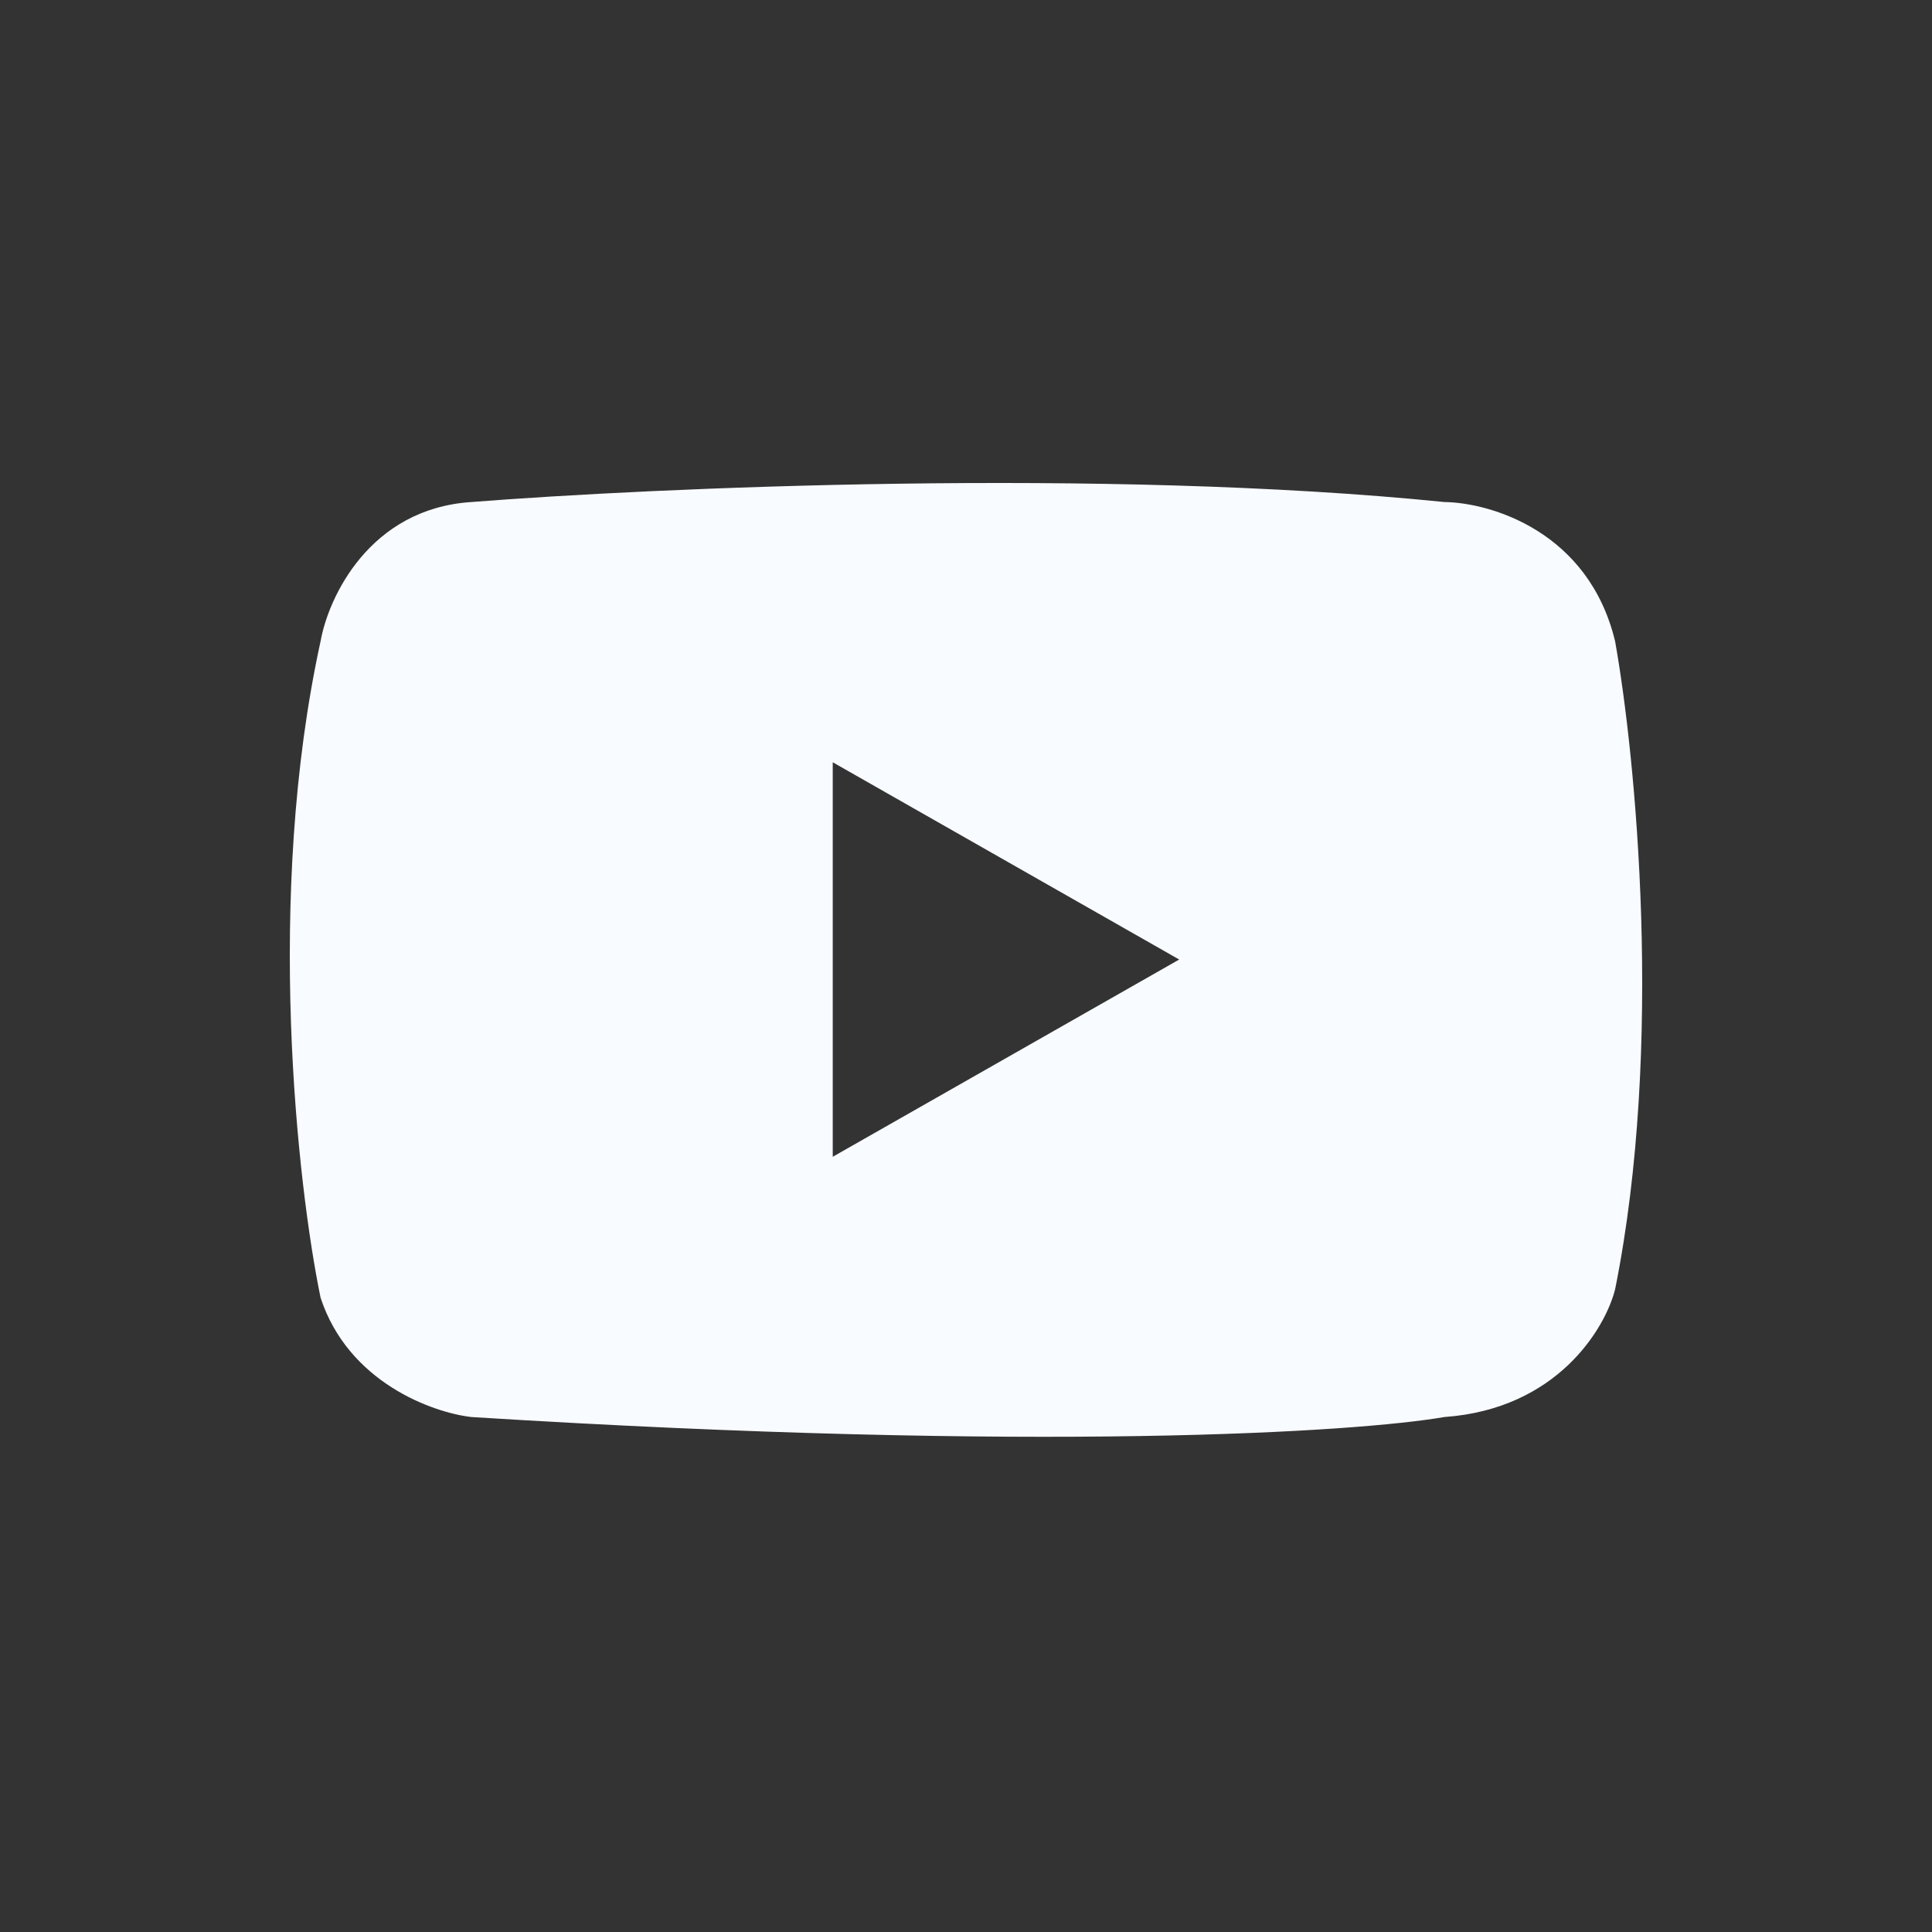 <svg width="40" height="40" viewBox="0 0 40 40" fill="none" xmlns="http://www.w3.org/2000/svg">
<rect x="0" y="0" width="40" height="40" fill="#333333" stroke="none"/>
<path fill-rule="evenodd" clip-rule="evenodd" d="M6.637 26.867C6.156 24.533 5.484 18.548 6.637 13.277C6.797 12.373 7.646 10.531 9.76 10.394C13.535 10.097 22.849 9.68 29.904 10.394C30.854 10.406 32.89 10.998 33.439 13.277C33.862 15.645 34.455 21.644 33.439 26.695C33.233 27.507 32.238 29.173 29.904 29.338C28.12 29.647 21.593 30.079 9.76 29.338C8.959 29.246 7.213 28.624 6.637 26.867ZM24.414 19.866L17.241 15.782V23.95L24.414 19.866Z" fill="#F8FBFF"/>
</svg>
